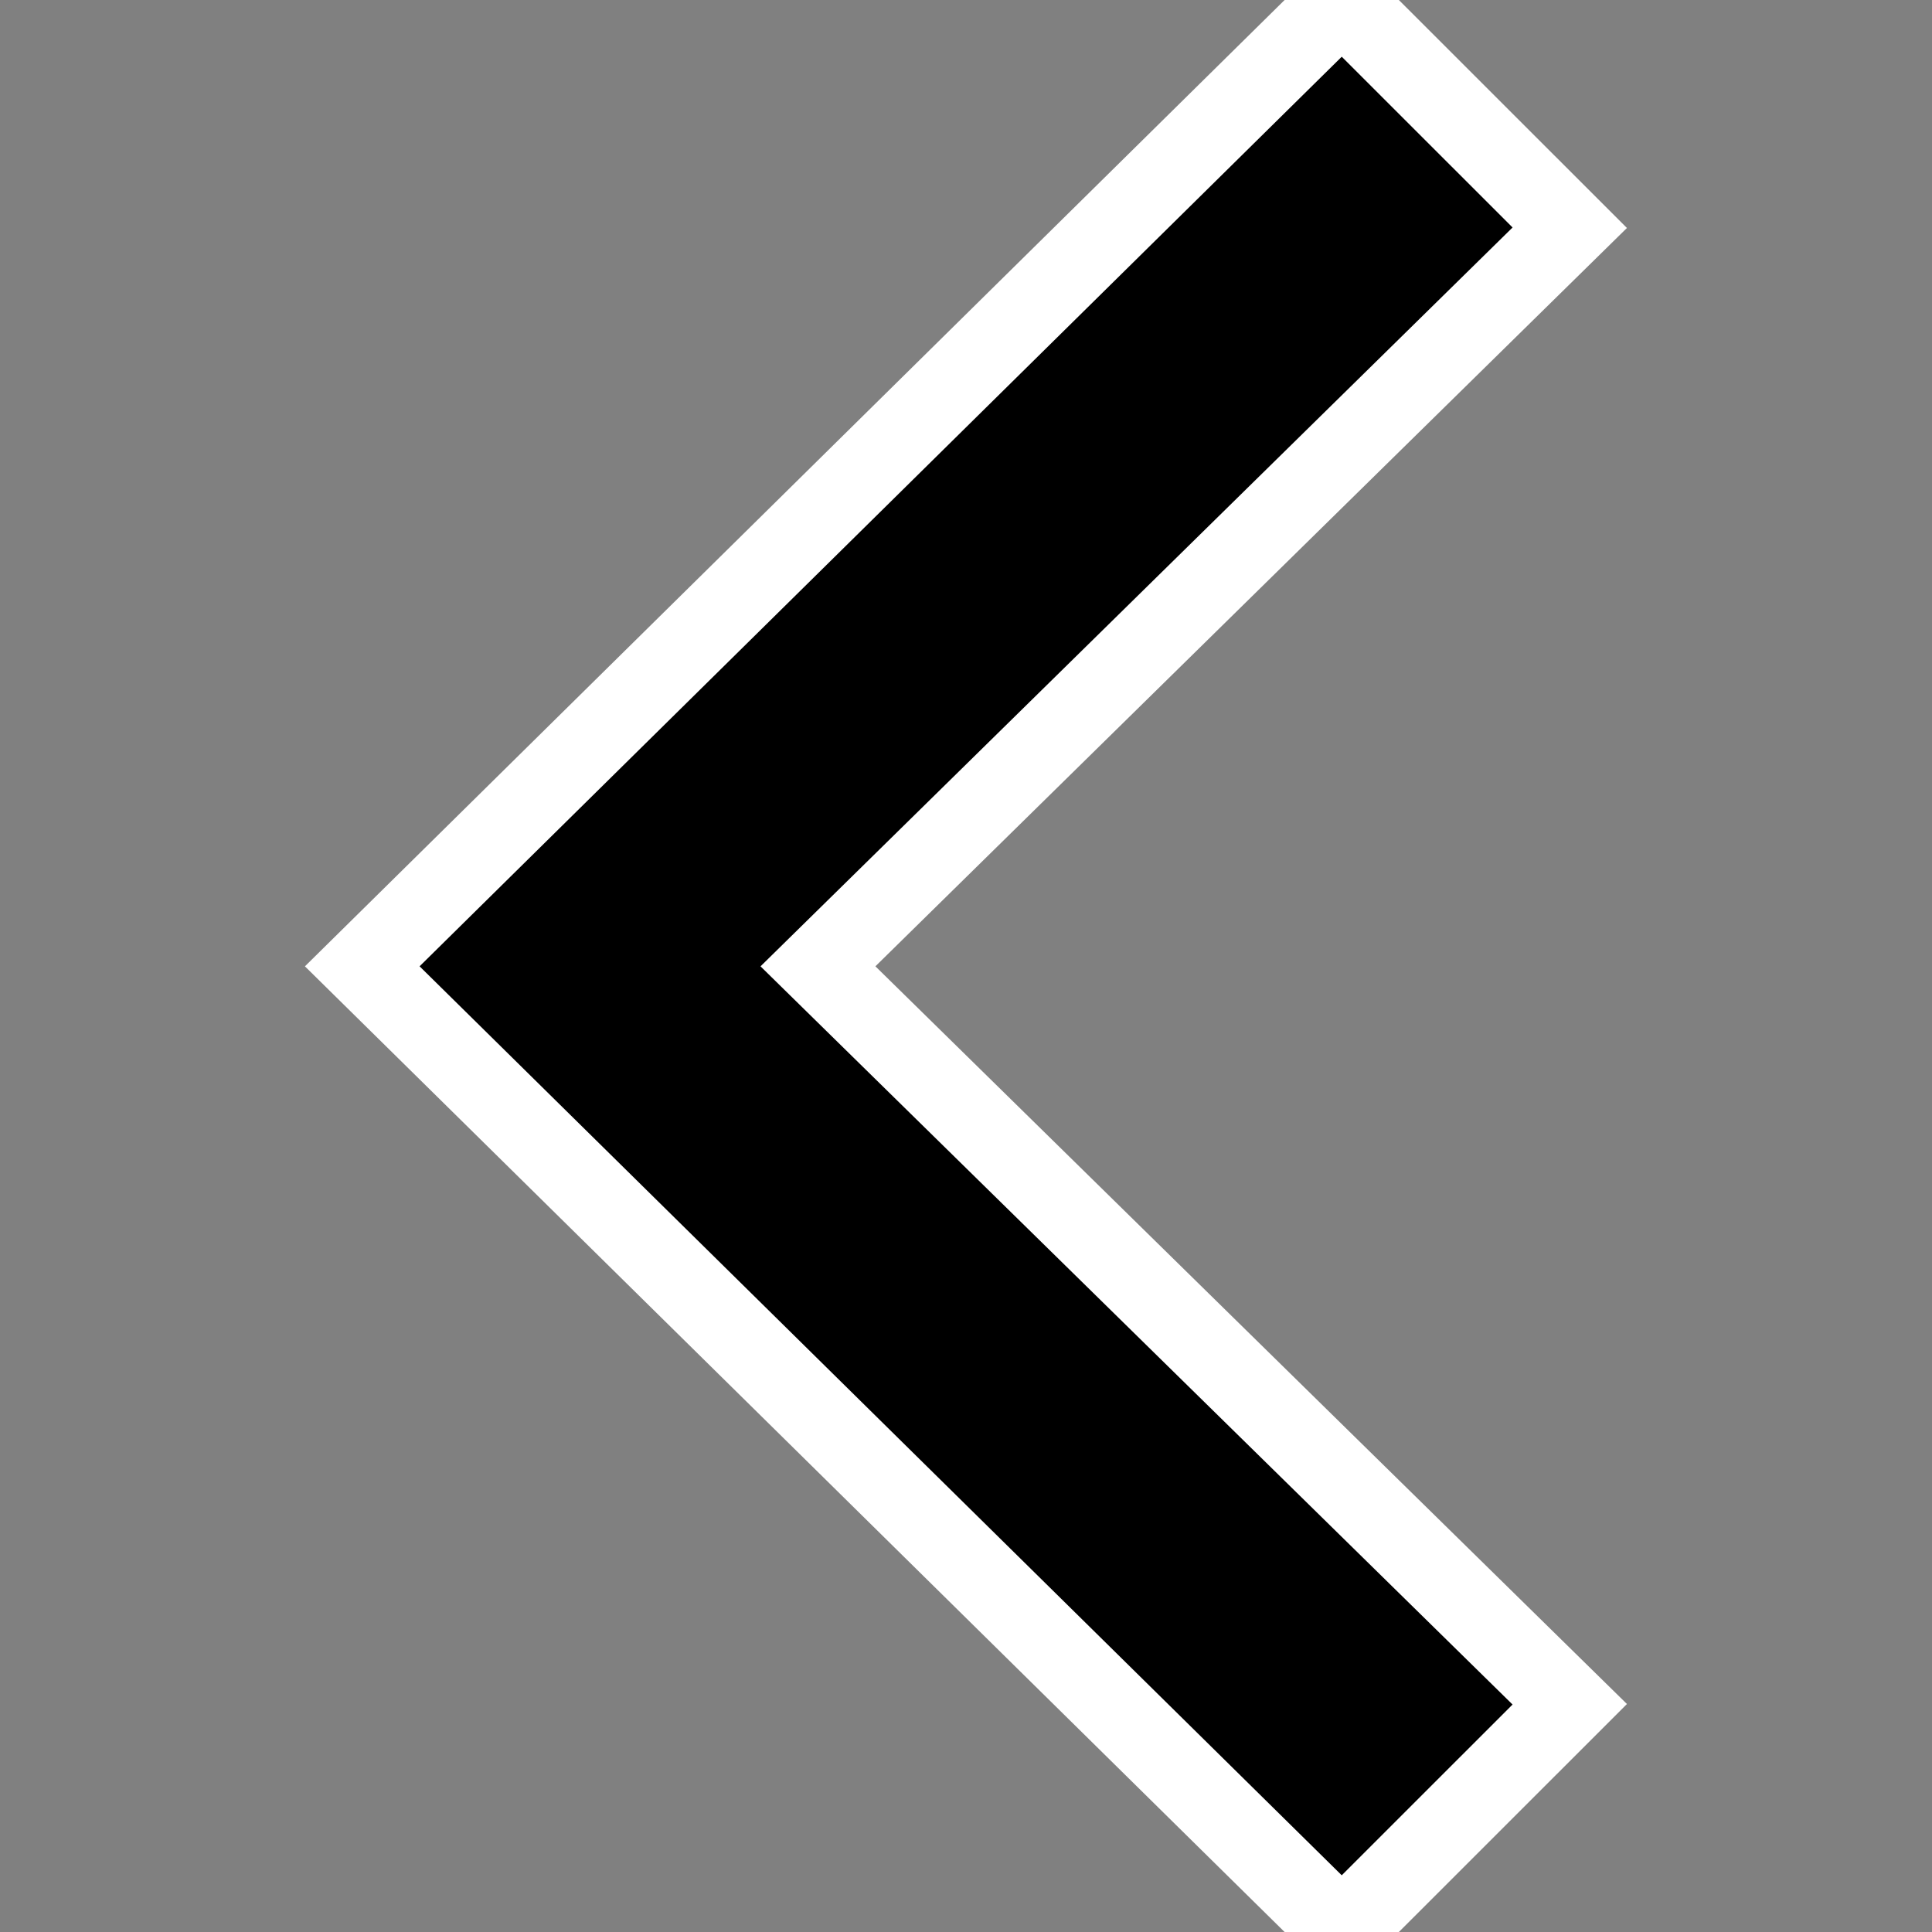 <svg xmlns="http://www.w3.org/2000/svg" viewBox="0 0 24 24" stroke="white">
<rect x="0" y="0" width="24" height="24" fill="#808080" stroke="none"/>
<path
  d="M16.67 0l2.83 2.829-9.339 9.175 9.339 9.167-2.83 2.829-12.17-11.996z"
></path>
</svg>